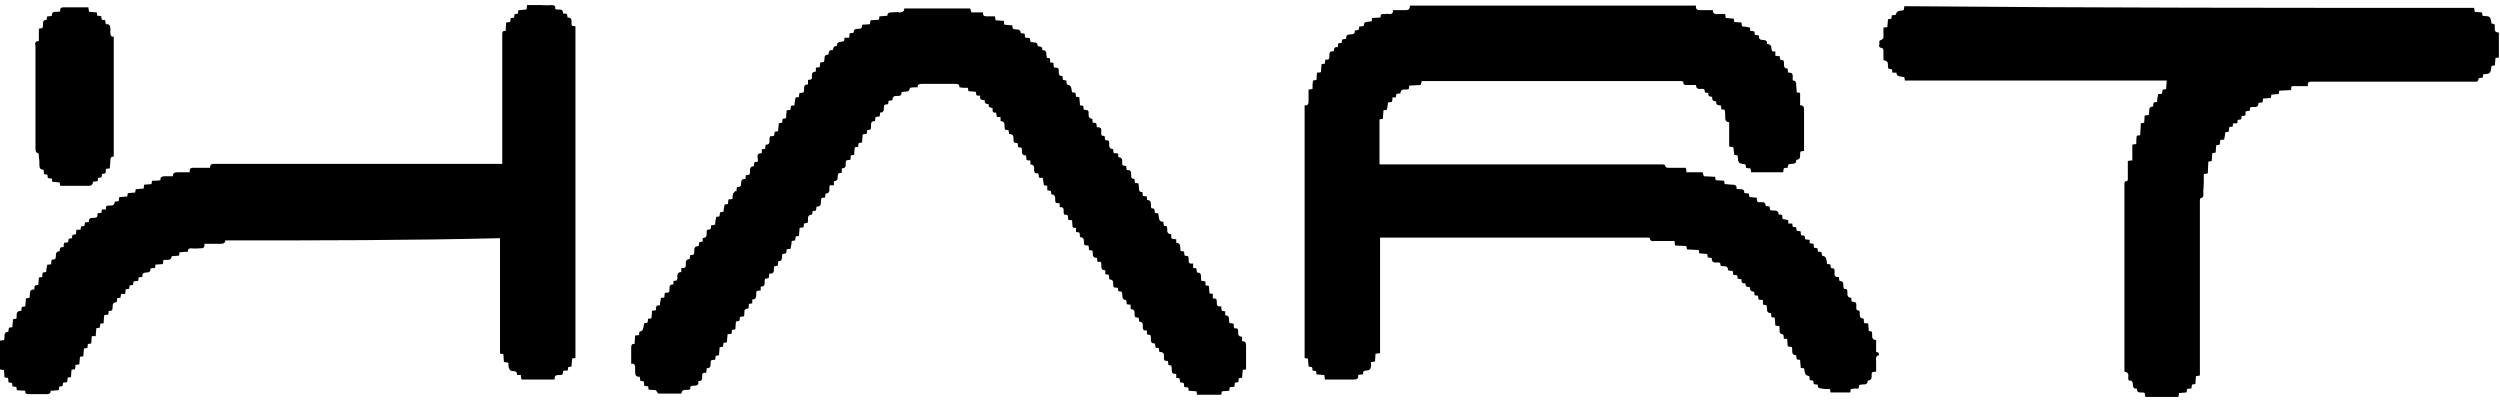 <svg width="444" height="71" viewBox="0 0 444 71" fill="none" xmlns="http://www.w3.org/2000/svg">
<path d="M317.6 39.1C317.6 39.3 317.6 39.5 317.6 39.7C317.9 39.7 318.1 39.7 318.3 39.7C318.3 39.9 318.4 40.1 318.4 40.3C318.6 40.3 318.8 40.3 319 40.4C319 40.6 319.1 40.8 319.1 41C319.3 41 319.5 41 319.8 41.1C319.8 41.3 319.8 41.6 319.9 41.8C320.1 41.8 320.3 41.8 320.5 41.9C320.5 42.1 320.6 42.3 320.6 42.5C320.8 42.5 321.1 42.6 321.4 42.6C321.4 42.8 321.4 43 321.4 43.2C321.6 43.2 321.8 43.3 322.1 43.3C322.1 43.5 322.1 43.8 322.2 44C322.4 44 322.6 44.1 322.8 44.1C322.8 44.3 322.8 44.5 322.9 44.7C323.1 44.7 323.3 44.7 323.5 44.8C323.5 45 323.6 45.2 323.6 45.4C324.3 45.6 324.3 45.6 324.5 46.9C324.7 46.9 324.9 46.9 325.1 47C325.1 47.2 325.1 47.4 325.2 47.6C325.4 47.6 325.6 47.7 325.7 47.7C326.1 48.2 325.3 49.3 326.6 49.2C326.6 49.4 326.6 49.6 326.7 49.9C327.7 49.9 327.2 50.8 327.5 51.3C327.7 51.3 327.9 51.3 328 51.4C328.3 51.9 327.7 52.8 328.8 52.9C328.8 53.1 328.8 53.4 328.9 53.6C330.2 53.5 329.4 54.6 329.8 55.1C329.9 55.1 330.1 55.1 330.2 55.2C330.5 55.6 329.9 56.5 331 56.6C331 56.9 331 57.1 331.1 57.4C331.3 57.4 331.6 57.4 331.8 57.5C331.8 57.9 331.9 58.4 331.9 58.8C332.1 58.8 332.3 58.8 332.4 58.9C332.7 59.4 332.1 60.3 333.2 60.4C333.2 61.1 333.2 61.8 333.2 62.5C333.4 62.6 333.6 62.6 333.6 62.6C333.7 62.8 333.7 63.1 333.7 63.1C333 63.2 333.2 63.8 333.2 64.2C333.2 64.8 333.2 65.4 333.2 66C332.9 66 332.7 66.1 332.5 66.1C332.2 66.6 332.8 67.5 331.7 67.6C331.7 68.6 330.8 68.1 330.2 68.4C330.2 68.5 330.1 68.7 330.1 69C329.6 69 329.2 69 328.7 69.1C328.7 69.3 328.6 69.5 328.6 69.7C327.4 69.7 326.3 69.7 325.1 69.7C325.1 69.5 325 69.3 325 69.1C324.5 69.1 324 69.1 323.5 69C322.9 68.9 322.9 68.9 322.8 68.3C322.6 68.3 322.4 68.3 322.1 68.2C322.1 68 322.1 67.8 322 67.6C321.8 67.6 321.6 67.5 321.4 67.5C321.4 67.3 321.4 67 321.3 66.8C320.6 66.6 320.6 66.6 320.4 65.4C320.2 65.4 320 65.4 319.8 65.3C319.8 64.8 319.7 64.4 319.7 63.9C319.5 63.9 319.3 63.9 319.1 63.8C319.1 63.6 319 63.4 319 63.1C317.9 63 318.5 62.1 318.2 61.6C318 61.6 317.8 61.6 317.5 61.5C317.5 61.1 317.4 60.6 317.4 60.2C317.2 60.2 317 60.2 316.8 60.1C316.8 59.9 316.8 59.7 316.7 59.4C315.7 59.3 316.2 58.5 316 57.9C315.8 57.9 315.6 57.9 315.3 57.8C315.3 57.3 315.2 56.9 315.2 56.4C315 56.4 314.8 56.4 314.6 56.3C314.6 56.1 314.6 55.9 314.5 55.6C313.5 55.6 314 54.8 313.7 54.2C313.5 54.2 313.3 54.1 313.1 54.1C313.1 53.9 313.1 53.6 313.1 53.3C312.9 53.3 312.6 53.2 312.3 53.2C312.3 53 312.3 52.8 312.2 52.5C312 52.5 311.8 52.5 311.6 52.4C311.6 52.2 311.6 52 311.5 51.8C311 51.8 310.7 51.5 310.8 51C310.3 51 309.9 50.9 310 50.3C309.5 50.4 309.2 50.2 309.3 49.6C309.1 49.6 308.9 49.5 308.6 49.5C308.6 49.3 308.6 49.1 308.5 48.9C308.3 48.9 308.1 48.8 307.8 48.8C307.8 48.6 307.8 48.3 307.7 48.1C307.4 48.1 307.2 48.1 306.9 48C306.9 47 306.1 47.4 305.6 47.2C305.6 47.1 305.5 46.9 305.5 46.7C305 46.4 304 47.1 304 45.8C303.8 45.8 303.5 45.8 303.3 45.7C303.3 45.5 303.2 45.3 303.2 45.1C302.7 45.1 302.3 45 301.8 45C301.8 44.8 301.7 44.6 301.7 44.4C301 44.4 300.3 44.3 299.6 44.3C299.6 44.1 299.5 43.9 299.5 43.7C298.8 43.7 298.2 43.6 297.5 43.6C297.5 43.4 297.4 43.2 297.4 42.8C296.3 42.8 295.1 42.8 294 42.8C293.6 42.8 293.1 43 293 42.3C293 42.2 292.7 42.2 292.6 42.2C291.6 42.2 290.6 42.2 289.7 42.2C275.1 42.2 260.4 42.2 245.8 42.2C245.6 42.2 245.4 42.2 245.1 42.2C245.1 49.1 245.1 55.9 245.1 62.7C244.8 62.8 244.6 62.8 244.3 62.8C244.3 63.2 244.2 63.7 244.2 64.2C244 64.2 243.8 64.3 243.5 64.3C243.5 64.5 243.5 64.7 243.5 64.9C243.5 65.4 243.3 65.8 242.7 65.8C242.2 65.8 242 66 242.1 66.5C241.8 66.5 241.5 66.5 241.2 66.6C241.3 67.3 241 67.4 240.4 67.4C238.7 67.4 237 67.4 235.3 67.4C235.3 67.1 235.2 66.9 235.2 66.6C234.7 66.6 234.3 66.5 233.8 66.5C233.8 66.3 233.8 66.1 233.7 65.9C233.5 65.9 233.3 65.8 233.1 65.8C233.1 65.6 233.1 65.4 233 65.2C232.8 65.2 232.6 65.1 232.4 65.1C232.4 64.6 232.3 64.2 232.3 63.7C232.1 63.7 231.9 63.6 231.7 63.6C231.7 48.6 231.7 33.7 231.7 18.7C232.3 18.8 232.4 18.4 232.4 18C232.4 17.3 232.4 16.6 232.4 15.9C232.7 15.9 232.9 15.8 233.1 15.8C233.1 15.3 233.1 14.8 233.2 14.3C233.4 14.3 233.6 14.2 233.8 14.2C233.8 13.8 233.9 13.3 233.9 12.9C234.1 12.9 234.4 12.9 234.6 12.8C234.6 12.3 234.7 11.9 234.7 11.4C234.9 11.4 235.1 11.3 235.3 11.3C235.3 11.1 235.3 10.9 235.4 10.6C235.6 10.6 235.8 10.6 236 10.5C236.3 10 235.7 9 236.9 9.1C236.9 8.7 237 8.2 237.6 8.4C237.6 8.1 237.6 7.9 237.7 7.7C237.9 7.7 238.1 7.6 238.3 7.6C238.3 7.4 238.3 7.2 238.4 7C238.6 7 238.8 6.9 239.1 6.9C239 6.3 239.3 6.1 239.9 6.1C240.3 6.1 240.7 6 240.6 5.4C240.8 5.4 241 5.4 241.3 5.3C241.3 5.1 241.4 4.9 241.4 4.7C241.7 4.7 241.9 4.7 242.2 4.6C242.3 3.9 242.3 3.9 243.6 3.8C243.6 3.6 243.7 3.4 243.7 3.2C244.2 3.2 244.7 3.1 245.2 3.1C245.1 2.5 245.5 2.4 245.9 2.5C246.2 2.5 246.4 2.4 246.7 2.5C247.2 2.5 247.4 2.4 247.4 1.8C248.1 1.8 248.8 1.8 249.5 1.8C250 1.8 250.4 1.8 250.4 1C267.4 1 284.3 1 301.2 1C301.1 1.8 301.6 1.8 302.1 1.8C302.8 1.8 303.5 1.8 304.2 1.8C304.2 2.4 304.5 2.5 304.9 2.5C305.4 2.5 305.9 2.5 306.4 2.5C306.4 2.8 306.5 3 306.5 3.2C307 3.2 307.4 3.3 307.9 3.3C307.9 3.5 308 3.7 308 3.9C308.4 3.9 308.9 4 309.3 4C309.3 4.2 309.3 4.4 309.4 4.7C309.9 4.7 310.3 4.8 310.8 4.9C310.8 5.1 310.8 5.3 310.9 5.5C311.1 5.5 311.3 5.5 311.6 5.6C311.6 5.8 311.6 6 311.7 6.2C311.9 6.2 312.2 6.3 312.4 6.3C312.3 6.9 312.6 7.1 313.1 7.1C313.5 7.1 313.9 7.2 313.8 7.8C314.3 7.8 314.6 8.1 314.6 8.5C314.6 8.9 314.7 9.3 315.3 9.1C315.3 9.4 315.3 9.6 315.3 9.9C315.5 9.9 315.8 10 316.1 10C316.1 10.2 316.1 10.4 316.2 10.6C316.4 10.6 316.6 10.7 316.7 10.7C317.1 11.2 316.4 12.1 317.5 12.2C317.5 12.4 317.5 12.7 317.6 12.9C318.7 12.8 318.3 13.7 318.4 14.3C318.9 14.3 319 14.6 319 15C319 15.5 319.1 15.9 319.1 16.4C319.3 16.4 319.5 16.5 319.7 16.5C319.7 17.2 319.7 17.9 319.7 18.7C320.3 18.7 320.4 19 320.4 19.5C320.4 21.9 320.4 24.3 320.4 26.8C320.2 26.8 320 26.9 319.8 26.9C319.5 27.4 320.1 28.3 319 28.4C319.1 29.1 318.5 29.1 318.1 29.1C317.6 29.1 317.5 29.3 317.5 29.8C317.3 29.8 317 29.8 316.8 29.9C316.8 30.1 316.7 30.3 316.7 30.6C314.8 30.6 312.9 30.6 311 30.6C311 30.4 310.9 30.2 310.9 29.9C310.6 29.9 310.4 29.9 310.1 29.8C310.1 29.6 310 29.4 310 29.2C308.7 29 308.7 29 308.6 27.6C308.4 27.6 308.2 27.5 308 27.5C308 27.2 307.9 26.9 307.9 26.5C307.9 25.9 307.4 26.2 307.1 26C307.1 24.6 307.1 23.2 307.1 21.7C306.5 21.7 306.4 21.3 306.4 20.9C306.4 20.4 306.4 20 306.3 19.5C306.1 19.5 305.9 19.4 305.7 19.4C305.7 19.2 305.7 19 305.6 18.7C305.2 18.7 304.7 18.7 304.8 18C304.2 18 304 17.7 304.1 17.2C303.6 17.2 303.3 17 303.4 16.5C303.2 16.5 303 16.5 302.8 16.4C302.8 16.2 302.7 16 302.7 15.9C302.3 15.5 301.3 16.3 301.2 15.1C300.6 15.1 300 15.1 299.4 15.1C299.3 15.1 299 15 299 14.9C299 14.3 298.6 14.4 298.3 14.4C293 14.4 287.6 14.4 282.3 14.4C272.8 14.4 263.3 14.4 253.7 14.4C253.3 14.4 252.9 14.4 252.5 14.4C252.4 14.7 252.4 14.9 252.3 15.1C251.7 15.1 251 15.2 250.3 15.2C250.3 15.4 250.2 15.6 250.2 15.8C249.7 16.1 248.8 15.5 248.7 16.6C248.5 16.6 248.3 16.6 248 16.7C248 16.9 247.9 17.1 247.9 17.3C247.7 17.3 247.5 17.3 247.3 17.3C247.3 17.5 247.3 17.8 247.2 18.1C247 18.1 246.7 18.2 246.5 18.2C246.5 18.6 246.4 19 246.3 19.5C246.1 19.5 245.9 19.6 245.7 19.6C245.7 20.1 245.6 20.6 245.6 21.1C245.4 21.1 245.2 21.2 245 21.2C245 23.8 245 26.5 245 29.2C245.2 29.2 245.5 29.2 245.7 29.2C261.2 29.2 276.7 29.2 292.2 29.2C293.2 29.2 294.3 29.2 295.3 29.2C295.4 29.2 295.7 29.3 295.7 29.3C295.8 29.9 296.2 29.8 296.6 29.8C297.5 29.8 298.4 29.8 299.4 29.8C299.5 30.1 299.5 30.3 299.5 30.6C300.4 30.6 301.4 30.6 302.4 30.6C302.5 30.9 302.5 31.1 302.6 31.3C303.2 31.3 303.9 31.4 304.6 31.4C304.6 31.6 304.7 31.8 304.7 32C305.2 32 305.7 32.1 306.2 32.1C306.2 32.3 306.3 32.5 306.3 32.7C306.8 32.7 307.2 32.8 307.7 32.8C308.2 32.8 308.5 33 308.4 33.5C308.9 33.8 309.8 33.2 309.8 34.3C310.1 34.3 310.3 34.3 310.6 34.4C310.6 34.6 310.7 34.8 310.7 35C311.1 35 311.5 35.1 312 35.1C312 35.3 312 35.5 312.1 35.8C312.5 36.2 313.5 35.4 313.6 36.6C313.8 36.6 314 36.6 314.3 36.7C314.3 36.9 314.3 37.1 314.4 37.3C314.9 37.6 315.8 37 315.9 38.1C316.1 38.1 316.3 38.1 316.5 38.2C316.5 38.4 316.6 38.7 316.6 38.9C317.1 39 317.3 39 317.6 39.1Z" fill="black"/>
<path d="M439.4 1.4C439.4 1.6 439.5 1.8 439.5 2.1C439.9 2.1 440.4 2.2 440.8 2.2C440.8 2.4 440.9 2.6 440.9 2.8C441.3 2.9 441.8 2.8 442.1 3C442.4 3.2 442.4 3.8 442.5 4.2C442.6 4.2 442.8 4.2 443 4.3C443.3 4.8 442.6 5.7 443.8 5.8C443.8 7.2 443.8 8.7 443.8 10.2C443.6 10.2 443.4 10.3 443.2 10.3C443.2 10.7 443.1 11.1 443.1 11.6C442.9 11.6 442.7 11.7 442.5 11.7C442.3 13.1 442.3 13.1 441 13.2C441 13.4 441 13.6 440.9 13.8C440.7 13.8 440.5 13.8 440.2 13.9C440.2 14.4 439.9 14.6 439.5 14.5C438.8 14.5 438.1 14.5 437.4 14.5C428.9 14.5 420.3 14.5 411.8 14.5C411.4 14.5 411.1 14.5 410.7 14.5C410.2 14.5 409.7 14.5 409.9 15.3C408.9 15.3 408 15.3 407 15.3C406.9 15.6 406.9 15.7 406.9 16C406.2 16 405.5 16.1 404.8 16.1C404.8 16.3 404.7 16.5 404.7 16.7C404.3 16.7 403.8 16.8 403.4 16.8C403.4 17 403.3 17.2 403.3 17.4C402.8 17.4 402.4 17.5 401.9 17.5C401.9 17.7 401.9 18 401.8 18.2C401.6 18.2 401.4 18.2 401.1 18.3C401.1 19.4 400.1 18.8 399.6 19.1C399.6 19.3 399.6 19.5 399.5 19.7C399.3 19.7 399.1 19.7 398.8 19.8C398.8 20 398.8 20.3 398.8 20.5C398.6 20.5 398.4 20.6 398.1 20.6C398.1 20.8 398.1 21 398 21.2C397.8 21.2 397.6 21.3 397.4 21.3C397.4 21.5 397.4 21.7 397.3 21.9C397.1 21.9 396.8 21.9 396.6 21.9C396.6 22.1 396.5 22.3 396.5 22.5C396.3 22.5 396.1 22.5 395.9 22.6C395.9 22.8 395.9 23.1 395.8 23.4C395.6 23.4 395.4 23.5 395.2 23.5C395.2 23.9 395.1 24.3 395 24.8C394.8 24.8 394.5 24.8 394.3 24.9C394.3 25.2 394.3 25.4 394.2 25.7C394 25.7 393.8 25.8 393.6 25.8C393.6 26.2 393.5 26.7 393.5 27.1C393.3 27.1 393.1 27.2 392.9 27.2C392.9 27.7 392.8 28.2 392.8 28.6C392.6 28.6 392.4 28.7 392.2 28.7C392.2 29.4 392.1 30.1 392.1 30.8C391.9 30.8 391.7 30.9 391.4 30.9C391.4 31.9 391.4 33 391.3 34C391.3 34.5 391.5 35.1 390.8 35.2C390.8 35.2 390.7 35.4 390.7 35.5C390.7 35.9 390.7 36.2 390.7 36.6C390.7 46 390.7 55.3 390.7 64.7C390.7 65.4 390.7 66 390.7 66.7C390.4 66.7 390.3 66.8 390 66.8C390 67.2 389.9 67.7 389.9 68.2C389.7 68.2 389.5 68.3 389.3 68.3C389.3 68.5 389.2 68.7 389.2 69C389 69 388.7 69 388.4 69.1C388.4 69.3 388.4 69.5 388.3 69.7C387.9 69.7 387.5 69.8 387 69.8C387 70 386.9 70.2 386.9 70.5C385 70.5 383 70.5 381 70.5C381 70.2 380.9 70 380.9 69.8C380.4 69.5 379.5 70.1 379.5 69C378.9 69.1 378.8 68.7 378.8 68.3C378.8 67.8 378.6 67.5 378.1 67.6C377.7 67.1 378.5 66.2 377.3 66C377.3 65.4 377.3 64.8 377.3 64.2C377.3 53.9 377.3 43.6 377.3 33.3C377.3 33 377.3 32.8 377.3 32.5C377.3 32.4 377.4 32.2 377.5 32.2C378 32.2 377.9 31.8 377.9 31.5C377.9 30.5 377.9 29.6 377.9 28.6C378.2 28.5 378.4 28.5 378.7 28.5C378.7 27.6 378.7 26.7 378.7 25.7C379 25.6 379.1 25.6 379.4 25.6C379.4 25.1 379.4 24.6 379.5 24.1C379.7 24.1 379.9 24 380.1 24C380.1 23.3 380.2 22.7 380.2 21.9C380.4 21.9 380.6 21.8 380.8 21.8C380.8 21.4 380.9 20.9 380.9 20.5C381.1 20.5 381.4 20.5 381.6 20.4C381.9 19.9 381.3 19 382.4 18.9C382.4 18.7 382.4 18.5 382.5 18.2C382.7 18.2 382.9 18.1 383.1 18.1C383.1 17.7 383.2 17.2 383.3 16.7C383.5 16.7 383.8 16.7 384 16.6C384 16.4 384 16.2 384.1 15.9C384.3 15.9 384.5 15.9 384.7 15.8C384.7 15.3 384.8 14.9 384.8 14.3C369.3 14.3 353.8 14.3 338.3 14.3C338.3 14 338.2 13.8 338.2 13.7C336.9 13.5 336.9 13.5 336.8 12.9C336.6 12.9 336.3 12.9 336.1 12.9C336.1 12.7 336 12.5 336 12.3C335.8 12.3 335.6 12.2 335.4 12.2C335.1 11.7 335.7 10.8 334.5 10.7C334.5 10.1 334.5 9.5 334.5 8.9C334.5 8.7 334.3 8.5 334.1 8.5C333.6 8.4 333.7 8 333.8 7.8C333.8 7.5 333.6 7.2 334.1 7.1C334.2 7.1 334.5 6.8 334.5 6.7C334.5 6.1 334.5 5.5 334.5 4.9C334.8 4.9 335 4.8 335.2 4.8C335.2 4.3 335.3 3.9 335.3 3.4C335.5 3.4 335.7 3.4 335.9 3.3C335.9 3.1 336 2.9 336 2.7C336.2 2.7 336.5 2.7 336.7 2.6C336.9 2 336.9 2 338.1 1.8C338.1 1.6 338.2 1.4 338.2 1.1C372 1.4 405.7 1.4 439.4 1.4Z" fill="black"/>
<path d="M40 42.7C40 43.2 39.6 43.3 39.2 43.3C38.2 43.3 37.3 43.3 36.3 43.3C36.4 44.1 36 44.1 35.5 44.1C35 44.1 34.5 44.2 34 44.1C33.6 44.1 33.3 44.2 33.4 44.7C32.9 44.7 32.4 44.8 31.9 44.8C31.9 45 31.8 45.2 31.8 45.4C31.4 45.4 30.9 45.5 30.5 45.5C30.4 46.5 29.5 46 29 46.2C29 46.4 29 46.6 28.9 46.9C28.5 46.9 28 47 27.6 47C27.6 47.2 27.6 47.4 27.5 47.6C27.2 47.6 27 47.6 26.7 47.7C26.8 48.2 26.5 48.4 26 48.4C25.4 48.4 25.2 48.7 25.3 49.2C25.1 49.2 24.8 49.2 24.6 49.3C24.6 49.5 24.6 49.7 24.5 49.9C24.2 49.9 24 49.9 23.7 50C23.7 50.2 23.7 50.4 23.6 50.6C23.4 50.6 23.2 50.7 23 50.7C23 50.9 23 51.1 22.9 51.3C22.7 51.3 22.5 51.4 22.3 51.4C22.3 51.6 22.3 51.9 22.2 52.2C22 52.2 21.7 52.2 21.5 52.2C21.5 52.4 21.4 52.6 21.4 52.9C21.2 52.9 21 52.9 20.8 53C20.8 53.2 20.8 53.4 20.7 53.7C20 53.6 20 54.2 20 54.6C20 55.1 19.8 55.3 19.3 55.2C19.3 55.4 19.3 55.6 19.2 55.9C19 55.9 18.7 55.9 18.5 56C18.5 56.4 18.4 56.9 18.4 57.4C18.2 57.4 18 57.5 17.8 57.5C17.8 57.7 17.8 57.9 17.7 58.2C17.5 58.2 17.3 58.3 17.1 58.3C17.1 58.8 17 59.2 17 59.7C16.7 59.7 16.5 59.7 16.3 59.7C16.3 60.1 16.2 60.6 16.2 61C16 61 15.8 61.1 15.6 61.1C15.6 61.3 15.6 61.5 15.5 61.8C15.3 61.8 15.1 61.9 14.9 61.9C14.9 62.4 14.8 62.8 14.8 63.3C14.6 63.3 14.4 63.3 14.2 63.4C14.2 63.8 14.1 64.2 14.1 64.7C13.9 64.7 13.7 64.8 13.4 64.8C13.4 65.1 13.4 65.3 13.3 65.6C13.1 65.6 12.9 65.6 12.7 65.7C12.7 66.1 12.6 66.6 12.6 67C12.4 67 12.2 67 12 67.1C12 67.3 12 67.6 11.9 67.9C11.7 67.9 11.4 67.9 11.2 68C11.2 68.2 11.1 68.4 11.1 68.6C10.9 68.6 10.7 68.6 10.5 68.7C10.5 68.9 10.5 69.1 10.4 69.3C9.9 69.3 9.5 69.4 9 69.4C9 69.9 8.7 70 8.3 70C7.3 70 6.3 70 5.2 70C4.7 70 4.4 69.9 4.5 69.4C4 69.4 3.5 69.3 3 69.3C3 69.1 2.9 68.9 2.9 68.7C2.7 68.7 2.5 68.7 2.2 68.6C2.2 68.4 2.2 68.2 2.1 68C1.9 68 1.7 67.9 1.5 67.9C1.5 67.7 1.5 67.4 1.4 67.1C1.2 67.1 1 67.1 0.8 67C0.8 66.6 0.7 66.1 0.7 65.7C0.5 65.7 0.3 65.7 0 65.6C0 63.9 0 62.3 0 60.5C0.2 60.5 0.5 60.4 0.7 60.4C1 59.9 0.4 59 1.5 58.9C1.5 58.7 1.5 58.5 1.6 58.2C1.8 58.2 2 58.1 2.2 58.1C2.2 57.6 2.3 57.2 2.3 56.7C2.5 56.7 2.7 56.6 2.9 56.6C3.1 56.1 2.6 55.2 3.8 55.2C3.8 54.9 3.8 54.7 3.9 54.5C4.1 54.5 4.3 54.4 4.5 54.4C4.5 53.9 4.6 53.5 4.6 53C4.8 53 5 52.9 5.2 52.9C5.5 52.4 4.9 51.4 6.1 51.4C6.1 51.2 6.1 50.9 6.2 50.7C6.4 50.7 6.6 50.6 6.8 50.6C6.8 50.2 6.9 49.8 6.9 49.3C7.1 49.3 7.3 49.2 7.5 49.2C7.5 48.9 7.5 48.7 7.6 48.4C7.8 48.4 8 48.3 8.2 48.3C8.2 47.9 8.3 47.5 8.4 47C8.6 47 8.9 47 9.1 46.9C9.1 46.6 9.1 46.4 9.2 46.1C9.4 46.1 9.6 46.1 9.8 46C10.1 45.5 9.6 44.7 10.6 44.6C10.6 44.1 10.7 43.8 11.3 43.9C11.3 43.6 11.3 43.4 11.4 43.1C11.6 43.1 11.9 43.1 12.1 43C12.1 42.8 12.2 42.6 12.2 42.4C12.4 42.4 12.6 42.3 12.8 42.3C12.8 42.1 12.8 41.9 12.9 41.7C13.1 41.7 13.3 41.6 13.5 41.6C13.5 41.4 13.5 41.1 13.6 40.8C13.9 40.8 14.1 40.8 14.3 40.8C14.3 40.6 14.4 40.4 14.4 40.2C14.6 40.2 14.8 40.2 15 40.1C15 39.9 15.1 39.7 15.1 39.5C15.3 39.5 15.5 39.5 15.8 39.4C15.7 38.7 16.2 38.7 16.6 38.7C17.2 38.7 17.4 38.5 17.3 37.9C17.5 37.9 17.7 37.8 18 37.8C18 37.6 18.1 37.4 18.1 37.2C18.3 37.2 18.5 37.2 18.8 37.2C18.8 37 18.8 36.8 18.9 36.6C19.4 36.3 20.3 36.9 20.4 35.8C20.6 35.8 20.8 35.8 21.1 35.7C21.1 35.5 21.1 35.3 21.2 35C21.7 35 22.1 34.9 22.6 34.9C22.6 34.7 22.7 34.5 22.7 34.3C23.1 34.3 23.5 34.2 24 34.2C24 34 24.1 33.8 24.1 33.6C24.6 33.6 25 33.5 25.5 33.5C25.5 33.3 25.6 33.1 25.6 32.8C26 32.8 26.5 32.7 26.9 32.7C26.9 32.5 27 32.3 27 32.1C27.5 32.1 28 32.1 28.5 32C28.4 31.4 28.9 31.3 29.3 31.3C29.8 31.3 30.2 31.3 30.7 31.3C30.7 30.7 31 30.6 31.5 30.6C32.2 30.6 32.9 30.6 33.7 30.6C33.6 29.7 34.1 29.8 34.6 29.8C35.5 29.8 36.4 29.8 37.3 29.8C37.3 29.1 37.7 29.1 38.2 29.1C45.3 29.1 52.4 29.1 59.5 29.1C69.1 29.1 78.7 29.1 88.4 29.1C88.6 29.1 88.9 29.1 89.2 29.1C89.2 28.7 89.2 28.3 89.2 27.9C89.2 20.8 89.2 13.7 89.2 6.7C89.2 6.5 89.2 6.4 89.2 6.2C89.2 5.8 89.2 5.4 89.8 5.5C89.8 5 89.9 4.5 89.9 4C90.1 4 90.4 3.9 90.6 3.9C90.6 3.7 90.7 3.5 90.7 3.2C90.9 3.2 91.1 3.2 91.3 3.1C91.3 2.9 91.4 2.7 91.4 2.5C91.6 2.5 91.8 2.5 92 2.4C92 2.2 92 2 92.1 1.8C92.6 1.8 93 1.7 93.5 1.7C93.5 1.5 93.6 1.3 93.6 0.9C94.4 0.9 95.3 0.9 96.1 0.9C96.7 0.9 97.3 1 97.9 0.9C98.4 0.9 98.7 1 98.6 1.6C99.1 1.9 100 1.3 100 2.4C100.2 2.4 100.5 2.4 100.7 2.5C100.7 2.7 100.8 2.9 100.8 3.1C101.9 3.1 101.3 4.1 101.6 4.6C101.8 4.6 102 4.6 102.2 4.7C102.2 24.3 102.2 43.9 102.2 63.6C102 63.6 101.8 63.6 101.6 63.7C101.6 64.2 101.5 64.6 101.5 65.1C101.3 65.1 101.1 65.2 100.9 65.2C100.9 65.4 100.9 65.6 100.8 65.8C100.6 65.8 100.3 65.8 100 65.9C100 66.1 100 66.3 99.9 66.5C99.5 66.8 98.4 66.2 98.5 67.4C96.5 67.4 94.5 67.4 92.6 67.4C92.6 67.1 92.5 66.9 92.5 66.6C92.3 66.6 92.1 66.6 91.8 66.6C91.9 66.1 91.6 65.9 91.1 65.9C90.5 65.9 90.4 65.5 90.3 65C90.3 64.8 90.3 64.6 90.3 64.4C90 64.4 89.8 64.3 89.5 64.3C89.5 63.9 89.4 63.4 89.4 62.9C89.2 62.9 89 62.8 88.8 62.8C88.8 56 88.8 49.2 88.8 42.3C72.5 42.7 56.3 42.7 40 42.7Z" fill="black"/>
<path d="M135.3 27.2C135.3 26.9 135.3 26.7 135.3 26.5C135.5 26.5 135.7 26.5 135.9 26.4C135.9 26.2 135.9 26 136 25.7C137.1 25.7 136.4 24.7 136.8 24.2C137 24.2 137.2 24.2 137.5 24.1C137.5 23.9 137.5 23.7 137.6 23.4C137.8 23.4 138 23.3 138.2 23.3C138.2 22.8 138.3 22.4 138.3 21.9C138.5 21.9 138.7 21.8 138.9 21.8C138.9 21.6 139 21.4 139 21.1C139.2 21.1 139.4 21 139.6 21C139.6 20.5 139.7 20.1 139.7 19.6C139.9 19.6 140.2 19.5 140.4 19.5C140.4 19.3 140.4 19.1 140.5 18.8C140.7 18.8 140.9 18.7 141.1 18.7C141.1 18.3 141.2 17.8 141.3 17.3C141.5 17.3 141.7 17.3 141.9 17.2C141.9 17 141.9 16.8 142 16.5C142.2 16.5 142.5 16.5 142.7 16.4C143 16 142.4 15 143.5 15C143.5 14.7 143.5 14.5 143.5 14.2C143.7 14.2 143.9 14.1 144.1 14.1C144.4 13.6 143.8 12.8 144.9 12.7C144.9 12.5 144.9 12.3 144.9 12C145.1 12 145.4 12 145.6 11.9C145.6 11.7 145.6 11.4 145.7 11.1C145.9 11.1 146.1 11 146.3 11C146.6 10.6 146.1 9.7 147.1 9.7C147.3 8.9 147.3 8.9 147.9 8.9C148 8.6 148 8.1 148.6 8.2C148.6 7.3 149.3 7.5 149.9 7.3C149.9 7.1 150 6.9 150 6.7C150.2 6.7 150.5 6.7 150.8 6.7C150.8 6.5 150.9 6.2 150.9 5.9C151.1 5.9 151.3 5.9 151.6 5.8C151.6 4.8 152.5 5.3 153 5C153 4.9 153.1 4.7 153.1 4.4C153.5 4.4 154 4.3 154.5 4.3C154.5 4.1 154.6 3.8 154.6 3.6C155.1 3.6 155.6 3.5 156.1 3.5C156.1 3.3 156.2 3.1 156.2 2.9C156.7 2.9 157.1 2.8 157.6 2.8C157.6 2.3 157.9 2.2 158.3 2.2C158.8 2.2 159.3 2.1 159.8 2.2C160.2 2.2 160.6 2.1 160.6 1.5C164.5 1.5 168.4 1.5 172.3 1.5C172.4 1.7 172.4 1.9 172.5 2.2C173.2 2.2 173.9 2.2 174.6 2.2C174.5 2.9 174.9 2.9 175.4 2.9C175.8 2.9 176.2 2.9 176.7 2.9C176.7 3.1 176.8 3.3 176.8 3.6C177.3 3.6 177.7 3.7 178.3 3.7C178.3 3.9 178.3 4.2 178.4 4.4C178.9 4.4 179.3 4.5 179.8 4.5C179.8 4.7 179.8 4.9 179.9 5.1C180.4 5.4 181.2 4.9 181.3 5.9C181.5 5.9 181.7 5.9 182 6C182 6.2 182 6.5 182.1 6.7C182.3 6.7 182.6 6.7 182.9 6.8C182.9 7 183 7.2 183 7.4C183.4 7.7 184.3 7.2 184.3 8.2C184.7 8.3 185.2 8.2 185.1 8.9C186.2 8.9 185.6 9.8 186 10.3C186.1 10.3 186.3 10.3 186.5 10.4C186.5 10.6 186.5 10.8 186.5 11.1C186.7 11.1 186.9 11.1 187.1 11.2C187.1 11.5 187.1 11.7 187.2 12C187.4 12 187.7 12 187.9 12.1C188.3 12.5 187.6 13.5 188.7 13.5C188.7 13.7 188.7 13.9 188.8 14.2C189 14.2 189.2 14.3 189.4 14.3C189.4 14.5 189.4 14.8 189.5 15C190.2 15.2 190.2 15.2 190.4 16.4C190.6 16.4 190.8 16.4 191 16.5C191 16.7 191.1 16.9 191.1 17.2C191.3 17.2 191.5 17.2 191.7 17.3C191.7 17.8 191.8 18.2 191.8 18.7C192 18.7 192.2 18.8 192.4 18.8C192.4 19 192.4 19.2 192.5 19.5C192.7 19.5 192.9 19.5 193.2 19.6C193.6 20 192.9 21 194 21.1C194 21.3 194 21.5 194.1 21.8C194.3 21.8 194.5 21.8 194.7 21.9C194.7 22.1 194.8 22.3 194.8 22.6C196.1 22.5 195.3 23.6 195.7 24.1C195.8 24.1 196 24.1 196.2 24.2C196.2 24.4 196.2 24.6 196.3 24.9C196.5 24.9 196.7 24.9 196.9 25C197.2 25.5 196.6 26.4 197.7 26.5C197.7 26.7 197.7 26.9 197.8 27.2C198 27.2 198.3 27.2 198.6 27.3C198.6 27.5 198.6 27.7 198.6 27.9C199.7 28 199.1 28.9 199.4 29.4C199.5 29.4 199.7 29.4 200 29.5C200 29.7 200.1 29.9 200.1 30.2C201.3 30.1 200.7 31.2 201 31.7C201.1 31.7 201.3 31.7 201.5 31.8C201.5 32 201.5 32.2 201.6 32.5C201.8 32.5 202 32.5 202.2 32.6C202.2 32.9 202.3 33.3 202.3 33.6C202.3 34.1 202.6 34.1 202.9 34.1C202.9 34.3 202.9 34.5 203 34.8C203.2 34.8 203.5 34.9 203.7 34.9C203.7 35.1 203.7 35.3 203.7 35.5C204.8 35.6 204.2 36.5 204.5 37C204.6 37 204.8 37 205 37.1C205 37.3 205.1 37.5 205.1 37.8C205.3 37.8 205.5 37.9 205.7 37.9C205.9 39.3 205.9 39.3 206.6 39.4C206.6 39.6 206.7 39.8 206.7 40.1C206.9 40.1 207.1 40.1 207.2 40.2C207.5 40.6 206.9 41.5 208 41.6C208 41.8 208 42.1 208.1 42.4C208.3 42.4 208.6 42.5 208.9 42.5C208.9 42.7 208.9 42.9 208.9 43.1C209.9 43.2 209.5 44.1 209.7 44.6C209.9 44.6 210.1 44.6 210.3 44.7C210.3 44.9 210.3 45.1 210.4 45.4C210.6 45.4 210.8 45.5 211 45.5C211.3 46 210.7 47 211.9 46.8C211.9 47.1 211.9 47.3 211.9 47.6C212.1 47.6 212.3 47.6 212.5 47.7C212.5 47.9 212.5 48.1 212.6 48.4C213.7 48.4 213.1 49.4 213.4 49.9C213.6 49.9 213.8 49.9 214.1 50C214.1 50.2 214.1 50.4 214.1 50.7C214.3 50.7 214.5 50.7 214.7 50.8C214.7 51.2 214.8 51.6 214.8 52.1C215 52.1 215.2 52.2 215.4 52.2C215.4 52.5 215.4 52.7 215.4 53C215.6 53 215.8 53 216 53.1C216.3 53.6 215.7 54.6 216.9 54.4C216.9 54.7 216.9 54.9 217 55.2C217.2 55.2 217.4 55.3 217.6 55.3C217.6 55.5 217.6 55.7 217.6 56C218.6 56 218.1 56.9 218.4 57.4C218.6 57.4 218.8 57.4 219.1 57.5C219.1 57.7 219.1 58 219.2 58.3C219.4 58.3 219.6 58.3 219.8 58.4C220.1 58.8 219.5 59.8 220.6 59.8C220.6 60.1 220.6 60.3 220.6 60.6C221.2 60.6 221.3 60.9 221.3 61.4C221.3 62.5 221.3 63.6 221.3 64.7C221.3 65 221.3 65.3 221.3 65.6C221.1 65.6 220.9 65.7 220.7 65.7C220.7 66.2 220.6 66.6 220.6 67.1C220.4 67.1 220.2 67.1 220 67.2C220 67.4 220 67.6 219.9 67.9C219.7 67.9 219.5 67.9 219.3 68C219.3 68.2 219.3 68.4 219.2 68.7C219 68.7 218.7 68.7 218.4 68.8C218.4 69 218.3 69.2 218.3 69.4C217.9 69.4 217.4 69.5 217 69.5C217 69.7 216.9 69.9 216.9 70.1C215.5 70.1 214 70.1 212.6 70.1C212.6 69.9 212.5 69.7 212.5 69.5C212 69.5 211.6 69.4 211.1 69.4C211.1 69.2 211.1 69 211 68.8C210.8 68.8 210.6 68.8 210.3 68.7C210.3 68.5 210.3 68.2 210.2 68C210 68 209.8 67.9 209.6 67.9C209.6 67.7 209.5 67.5 209.5 67.2C209.3 67.2 209.1 67.1 208.9 67.1C208.9 66.9 208.9 66.7 208.9 66.4C207.7 66.5 208.3 65.5 208 64.9C207.9 64.9 207.7 64.9 207.5 64.8C207.5 64.6 207.5 64.4 207.4 64.1C207.2 64.1 207 64.1 206.8 64C206.5 63.5 207.2 62.5 205.9 62.5C205.9 62.3 205.8 62 205.8 61.8C205.6 61.8 205.4 61.8 205.2 61.7C205.2 61.5 205.2 61.3 205.1 61C204 61 204.6 60.1 204.3 59.5C204.2 59.5 204 59.4 203.7 59.4C203.7 59.2 203.7 59 203.7 58.7C203.4 58.7 203.2 58.7 203.1 58.6C202.7 58.1 203.4 57.2 202.3 57.1C202.3 56.9 202.3 56.7 202.2 56.4C202 56.4 201.8 56.4 201.6 56.3C201.3 55.9 201.9 54.9 200.8 54.9C200.8 54.6 200.8 54.4 200.8 54.1C200.5 54.1 200.3 54.1 200.1 54C200.1 53.8 200.1 53.6 200 53.3C199 53.2 199.5 52.4 199.2 51.8C199 51.8 198.8 51.7 198.6 51.7C198.6 51.5 198.6 51.3 198.5 51.1C198.3 51.1 198 51.1 197.8 51C197.5 50.5 198.1 49.7 197 49.6C197 49.4 197 49.1 196.9 48.8C196.7 48.8 196.5 48.7 196.3 48.7C196.3 48.5 196.3 48.3 196.3 48C195.2 48 195.8 47 195.5 46.5C195.4 46.5 195.1 46.5 194.9 46.5C194.9 46.3 194.9 46.1 194.8 45.8C193.8 45.8 194.2 45 194 44.5C193.8 44.5 193.6 44.4 193.4 44.4C193.4 44.1 193.4 43.9 193.3 43.6C193.1 43.6 192.8 43.6 192.6 43.5C192.3 43.1 192.9 42.2 191.8 42.1C191.8 41.9 191.8 41.6 191.7 41.3C191.5 41.3 191.3 41.2 191.1 41.2C191.1 41 191.1 40.8 191.1 40.5C190.9 40.5 190.7 40.4 190.5 40.4C190.5 40 190.4 39.6 190.4 39.1C190.2 39.1 189.9 39.1 189.7 39C189.7 38.8 189.7 38.5 189.6 38.2C189.4 38.2 189.2 38.1 189 38.1C188.7 37.6 189.3 36.7 188.2 36.8C188.2 36.6 188.2 36.4 188.2 36.1C188 36.1 187.7 36.1 187.5 36C187.2 35.5 187.8 34.6 186.7 34.5C186.7 34.3 186.7 34.1 186.6 33.9C186.4 33.9 186.2 33.8 186 33.8C186 33.5 186 33.3 186 33C185.8 33 185.6 32.9 185.4 32.9C185.3 32.5 185.3 32.1 185.2 31.6C185 31.6 184.7 31.6 184.5 31.5C184.5 31.3 184.5 31.1 184.4 30.8C184.2 30.8 184 30.8 183.8 30.7C183.4 30.2 184.1 29.3 183 29.2C183 29 183 28.8 183 28.5C182.8 28.5 182.5 28.5 182.3 28.4C182.3 28.1 182.3 27.9 182.2 27.6C181.1 27.6 181.7 26.7 181.4 26.2C181.2 26.2 181 26.2 180.8 26.1C180.8 25.9 180.8 25.7 180.7 25.4C180.5 25.4 180.3 25.4 180.1 25.3C179.8 24.8 180.4 23.8 179.2 23.8C179.2 23.6 179.2 23.4 179.1 23.1C178.9 23.1 178.7 23.1 178.5 23C178.2 22.5 178.8 21.6 177.7 21.5C177.7 21.3 177.7 21.1 177.7 20.8C177.4 20.8 177.2 20.8 177 20.7C177 20.5 177 20.3 176.9 20C176.3 20.1 176.2 19.7 176.3 19.2C175.9 19.1 175.5 19.1 175.6 18.5C175.1 18.5 174.8 18.3 174.9 17.8C174.4 17.8 173.9 17.7 174.1 17C173.9 17 173.6 17 173.4 16.9C173.4 16.7 173.3 16.5 173.3 16.3C172.9 16.3 172.5 16.2 172 16.2C172 16 171.9 15.8 171.9 15.6C171.4 15.6 170.9 15.6 170.4 15.5C170.4 15 170.2 14.9 169.7 14.9C167.7 14.9 165.7 14.9 163.7 14.9C163.3 14.9 162.9 15 163 15.5C162.5 15.5 162.1 15.5 161.6 15.6C161.5 16.6 160.6 16.1 160.1 16.4C160.1 16.6 160.1 16.7 160 16.9C159.5 17.3 158.5 16.6 158.5 17.8C158.3 17.8 158.1 17.9 157.8 17.9C157.8 18.1 157.8 18.3 157.7 18.5C157.5 18.5 157.3 18.6 157.1 18.6C156.8 19.1 157.3 20 156.3 20C156.3 20.2 156.3 20.4 156.2 20.7C156 20.7 155.8 20.7 155.5 20.8C155.5 21 155.4 21.2 155.4 21.5C154.3 21.5 154.9 22.4 154.6 23C154.5 23 154.3 23.1 154 23.1C154 23.3 154 23.5 153.9 23.8C153.7 23.8 153.4 23.8 153.2 23.9C153.2 24.4 153.1 24.8 153.1 25.3C152.9 25.3 152.7 25.4 152.5 25.4C152.5 25.6 152.4 25.8 152.4 26.1C152.2 26.1 152 26.1 151.8 26.2C151.8 26.6 151.7 27 151.7 27.5C151.5 27.5 151.3 27.6 151.1 27.6C151.1 27.8 151.1 28.1 151 28.4C150.8 28.4 150.6 28.4 150.3 28.5C150 28.9 150.6 29.9 149.5 29.9C149.5 30.2 149.5 30.4 149.5 30.7C149.3 30.7 149.1 30.7 148.9 30.8C148.6 31.3 149.1 32.1 148.1 32.2C148.1 32.4 148.1 32.6 148.1 32.9C147.8 32.9 147.6 32.9 147.4 32.9C147.1 33.4 147.7 34.3 146.6 34.4C146.6 34.6 146.6 34.8 146.5 35.1C146.3 35.1 146.1 35.1 145.9 35.2C145.6 35.7 146.2 36.7 145 36.7C145 36.9 145 37.1 144.9 37.4C144.7 37.4 144.5 37.5 144.3 37.5C144.3 37.7 144.3 37.9 144.2 38.1C143.1 38.2 143.7 39.1 143.4 39.6C143.3 39.6 143.1 39.6 142.8 39.7C142.8 39.9 142.7 40.1 142.7 40.4C142.5 40.4 142.2 40.4 142 40.5C142 41 141.9 41.4 141.9 41.9C141.7 41.9 141.5 42 141.3 42C141.3 42.2 141.3 42.4 141.2 42.7C141 42.7 140.8 42.8 140.6 42.8C140.6 43.2 140.5 43.7 140.4 44.2C140.2 44.2 139.9 44.2 139.7 44.3C139.7 44.5 139.7 44.7 139.6 45C139.4 45 139.2 45.1 139 45.1C138.7 45.5 139.2 46.4 138.2 46.4C138.2 46.7 138.2 46.9 138.1 47.2C137.9 47.2 137.7 47.3 137.5 47.3C137.3 47.8 137.8 48.7 136.6 48.6C136.6 48.9 136.6 49.1 136.5 49.4C136.3 49.4 136.1 49.5 135.9 49.5C135.6 50 136.2 50.9 135.1 50.9C135.1 51.1 135.1 51.3 135.1 51.6C134.9 51.6 134.6 51.6 134.4 51.7C134.1 52.2 134.7 53.1 133.6 53.2C133.6 53.4 133.6 53.6 133.6 53.9C133.4 53.9 133.2 53.9 133 54C133 54.2 133 54.5 132.9 54.8C131.8 54.8 132.4 55.7 132.1 56.2C131.9 56.2 131.7 56.2 131.4 56.3C131.4 56.5 131.4 56.7 131.3 57C131.1 57 130.9 57.1 130.7 57.1C130.7 57.5 130.6 58 130.6 58.5C130.4 58.5 130.2 58.6 130 58.6C130 58.8 130 59 129.9 59.3C129.7 59.3 129.4 59.3 129.2 59.4C129.2 59.9 129.1 60.3 129.1 60.8C128.9 60.8 128.7 60.9 128.5 60.9C128.5 61.1 128.4 61.3 128.4 61.6C128.2 61.6 128 61.6 127.8 61.7C127.8 62.2 127.7 62.6 127.7 63.1C127.5 63.1 127.3 63.2 127.1 63.2C127.1 63.4 127.1 63.6 127 63.9C126.8 63.9 126.6 63.9 126.3 64C126 64.4 126.6 65.4 125.5 65.4C125.5 65.7 125.5 65.9 125.4 66.2C125.2 66.2 125 66.2 124.8 66.3C124.5 66.8 125.1 67.7 124 67.7C124.2 68.5 123.6 68.5 123.1 68.5C122.7 68.5 122.5 68.7 122.6 69.1C122.1 69.5 121.2 68.8 121 69.9C119.7 69.9 118.4 69.9 117 69.9C116.8 69.9 116.7 69.6 116.5 69.3C116.2 69.3 115.7 69.2 115.2 69.2C115.2 69 115.1 68.8 115.1 68.6C114.9 68.6 114.7 68.6 114.4 68.5C114.4 68.3 114.4 68 114.3 67.7C114.1 67.7 113.9 67.7 113.7 67.6C113.7 67.4 113.7 67.2 113.6 66.9C112.8 67 112.8 66.4 112.8 65.8C112.8 65.6 112.8 65.5 112.8 65.3C112.8 64.9 112.7 64.5 112.1 64.6C112.1 63.6 112.1 62.7 112.1 61.8C112.1 61.3 112.2 61 112.7 61.1C112.7 60.6 112.8 60.1 112.8 59.6C113 59.6 113.3 59.5 113.5 59.5C113.5 59.3 113.5 59.1 113.6 58.9C114.2 58.7 114.2 58.7 114.4 57.4C114.6 57.4 114.8 57.3 115 57.3C115 57.1 115.1 56.9 115.1 56.6C115.3 56.6 115.5 56.6 115.7 56.5C115.7 56.1 115.8 55.7 115.8 55.2C116 55.2 116.2 55.1 116.5 55.1C116.5 54.9 116.5 54.6 116.6 54.3C116.8 54.3 117 54.2 117.2 54.2C117.2 53.8 117.3 53.4 117.4 52.9C117.6 52.9 117.8 52.9 118 52.8C118 52.5 118 52.3 118.1 52C118.3 52 118.6 52 118.8 51.9C119.1 51.5 118.5 50.5 119.6 50.5C119.6 50.3 119.6 50.1 119.6 49.9C119.8 49.9 120 49.8 120.2 49.8C120.5 49.3 119.9 48.4 121 48.3C121 48.1 121 47.9 121 47.6C121.2 47.6 121.5 47.6 121.7 47.5C122 47 121.4 46.1 122.5 46C122.5 45.8 122.5 45.6 122.6 45.3C122.8 45.3 123 45.3 123.2 45.2C123.5 44.7 122.9 43.7 124.1 43.7C124.1 43.5 124.1 43.3 124.2 43C124.4 43 124.6 42.9 124.8 42.9C124.8 42.7 124.8 42.5 124.8 42.3C125.9 42.2 125.3 41.3 125.6 40.8C125.7 40.8 125.9 40.8 126.2 40.7C126.2 40.5 126.3 40.3 126.3 40C126.5 40 126.7 40 127 39.9C127 39.5 127.1 39 127.2 38.5C127.4 38.5 127.6 38.5 127.8 38.4C127.8 38.2 127.8 38 127.9 37.7C128.1 37.7 128.3 37.6 128.5 37.6C128.5 37.2 128.6 36.8 128.7 36.3C128.9 36.3 129.1 36.3 129.3 36.2C129.3 35.9 129.3 35.7 129.4 35.4C129.6 35.4 129.9 35.4 130.1 35.3C130.1 35 130.1 34.7 130.2 34.4C130.3 34.2 130.5 34 130.7 33.9L130.8 34C130.8 33.8 130.8 33.5 130.9 33.2C131.1 33.2 131.3 33.2 131.5 33.1C131.8 32.6 131.3 31.7 132.4 31.8C132.4 31.6 132.4 31.4 132.5 31.1C132.7 31.1 132.9 31.1 133.1 31C133.4 30.5 132.8 29.6 133.9 29.5C133.9 29.3 133.9 29.1 134 28.8C134.2 28.8 134.4 28.7 134.6 28.7C134.7 28.1 134.1 27.2 135.3 27.2Z" fill="black"/>
<path d="M6.9 7.3C6.9 6.5 6.9 5.8 6.9 5.1C7.1 5.1 7.3 5 7.5 5C7.9 4.5 7.2 3.6 8.3 3.5C8.3 3.3 8.3 3.1 8.4 2.9C8.6 2.9 8.9 2.9 9.2 2.8C9.2 1.7 10.1 2.3 10.7 2C10.6 1.3 11 1.3 11.5 1.3C12.9 1.3 14.3 1.3 15.7 1.3C15.7 1.6 15.8 1.8 15.8 2.1C16.3 2.1 16.7 2.2 17.2 2.2C17.2 2.4 17.2 2.6 17.3 2.8C17.5 2.8 17.7 2.8 18 2.9C18 3.1 18 3.3 18.1 3.5C18.3 3.5 18.5 3.6 18.7 3.6C18.7 3.8 18.7 4 18.8 4.3C19.6 4.2 19.6 4.8 19.6 5.3C19.6 5.5 19.6 5.7 19.6 5.8C19.6 6.2 19.7 6.6 20.2 6.5C20.2 13.6 20.2 20.7 20.2 27.8C19.7 27.8 19.6 28.1 19.6 28.5C19.6 29 19.5 29.4 19.5 29.9C19.3 29.9 19 30 18.8 30C18.8 30.2 18.8 30.5 18.7 30.8C18.5 30.8 18.3 30.9 18.1 30.9C18.1 31.1 18.1 31.3 18 31.5C17.8 31.5 17.6 31.6 17.4 31.6C17.4 31.8 17.4 32 17.3 32.2C17 32.2 16.8 32.2 16.5 32.3C16.5 32.8 16.2 33 15.8 33C14.1 33 12.4 33 10.7 33C10.7 32.8 10.6 32.6 10.6 32.4C10.2 32.4 9.8 32.3 9.3 32.3C9.3 32.1 9.2 31.9 9.2 31.7C9 31.7 8.7 31.7 8.5 31.6C8.5 31.4 8.4 31.2 8.4 31C8.2 31 8 31 7.8 30.9C7.8 30.7 7.8 30.4 7.7 30.1C7.2 30.2 7 29.8 7 29.4C7 28.9 7 28.4 6.9 27.9C6.9 27.6 7 27.2 6.5 27.1C6.4 27.1 6.3 26.7 6.3 26.5C6.3 23.6 6.3 20.7 6.3 17.8C6.3 14.6 6.3 11.3 6.3 8.1C6.2 7.7 6.2 7.3 6.9 7.3Z" fill="black"/>
</svg>
